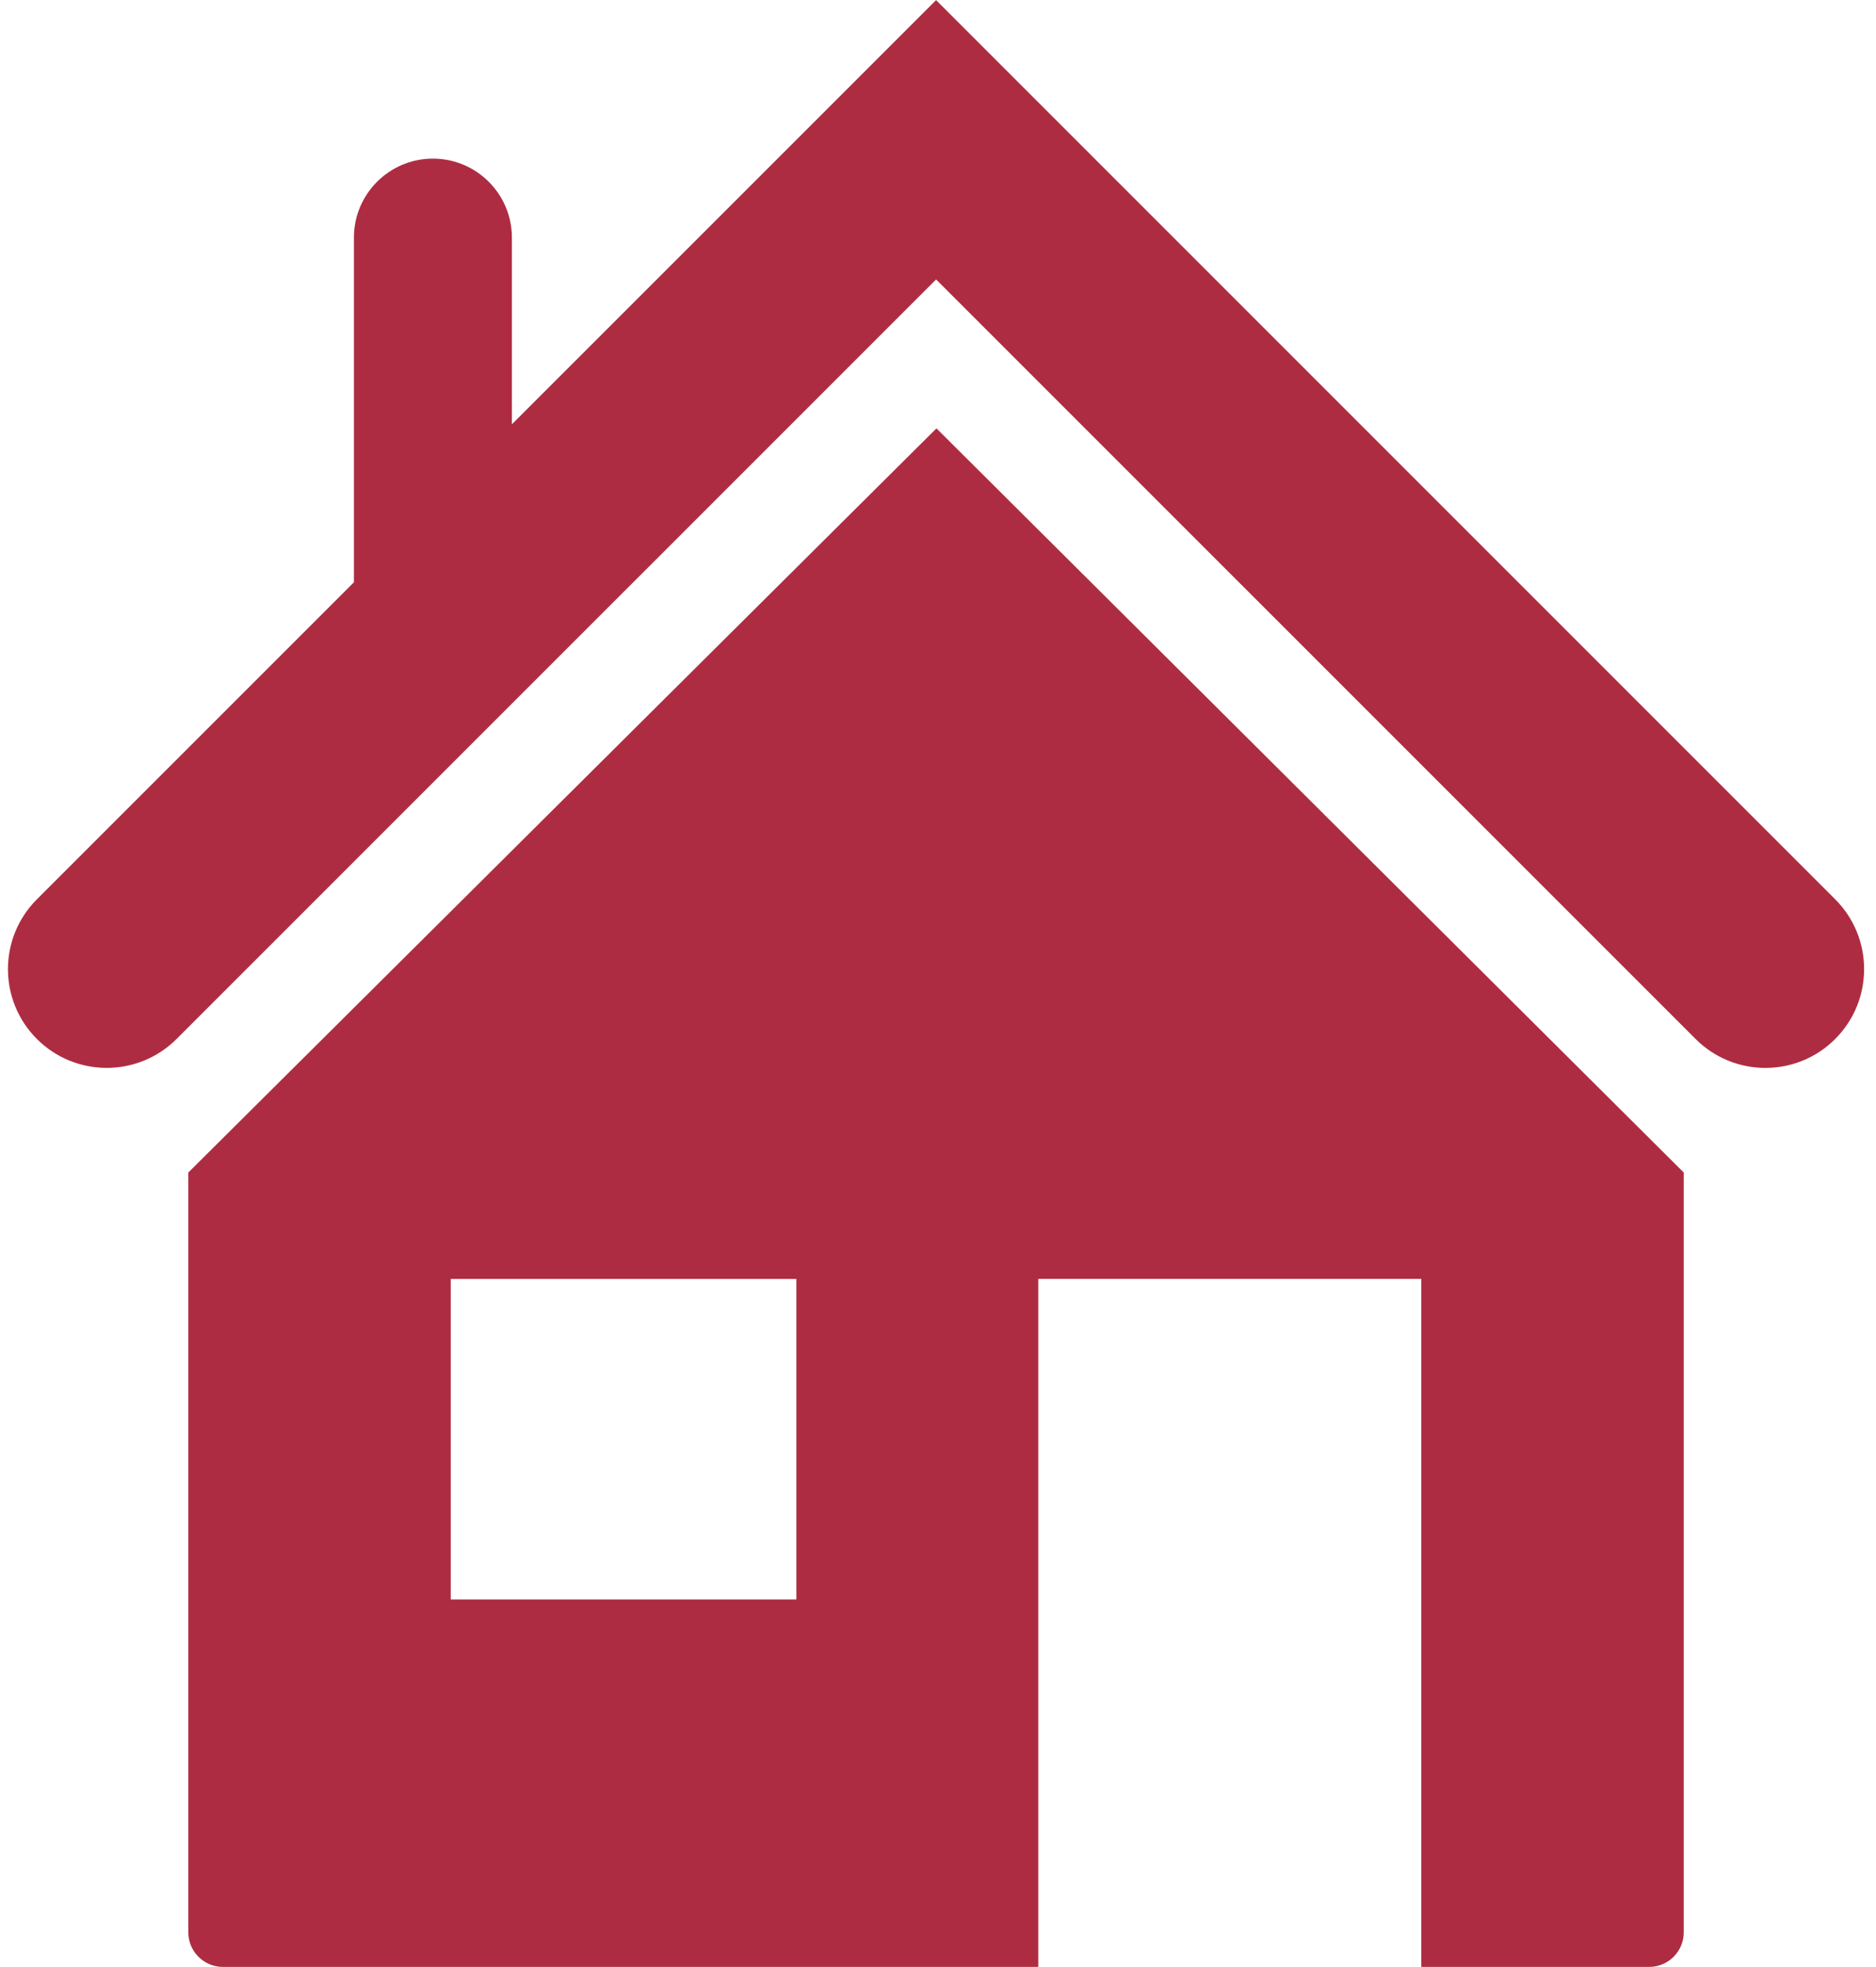 <?xml version="1.0" encoding="UTF-8" standalone="no"?><svg xmlns="http://www.w3.org/2000/svg" xmlns:xlink="http://www.w3.org/1999/xlink" fill="#ae2c41" height="49.8" preserveAspectRatio="xMidYMid meet" version="1" viewBox="8.3 7.1 47.5 49.8" width="47.5" zoomAndPan="magnify"><g id="change1_1"><path d="M13.068,36.785v19.236c0,0.483,0.392,0.876,0.876,0.876h20.645V39.479h9.698v17.418h5.769c0.485,0,0.876-0.393,0.876-0.876 V36.785l-18.921-18.84L13.068,36.785z M28.464,47.594h-8.751v-8.114h8.751V47.594z" fill="inherit"/><path d="M54.767,29.868L32.001,7.103l-10.74,10.739v-4.726c0-1.104-0.896-2-2-2s-2,0.896-2,2v8.726l-8.027,8.026 c-0.977,0.977-0.977,2.56,0,3.536c0.488,0.488,1.128,0.732,1.768,0.732s1.279-0.244,1.768-0.731l19.232-19.23l19.23,19.229 c0.977,0.977,2.559,0.977,3.535,0C55.743,32.427,55.743,30.844,54.767,29.868z" fill="inherit"/></g></svg>